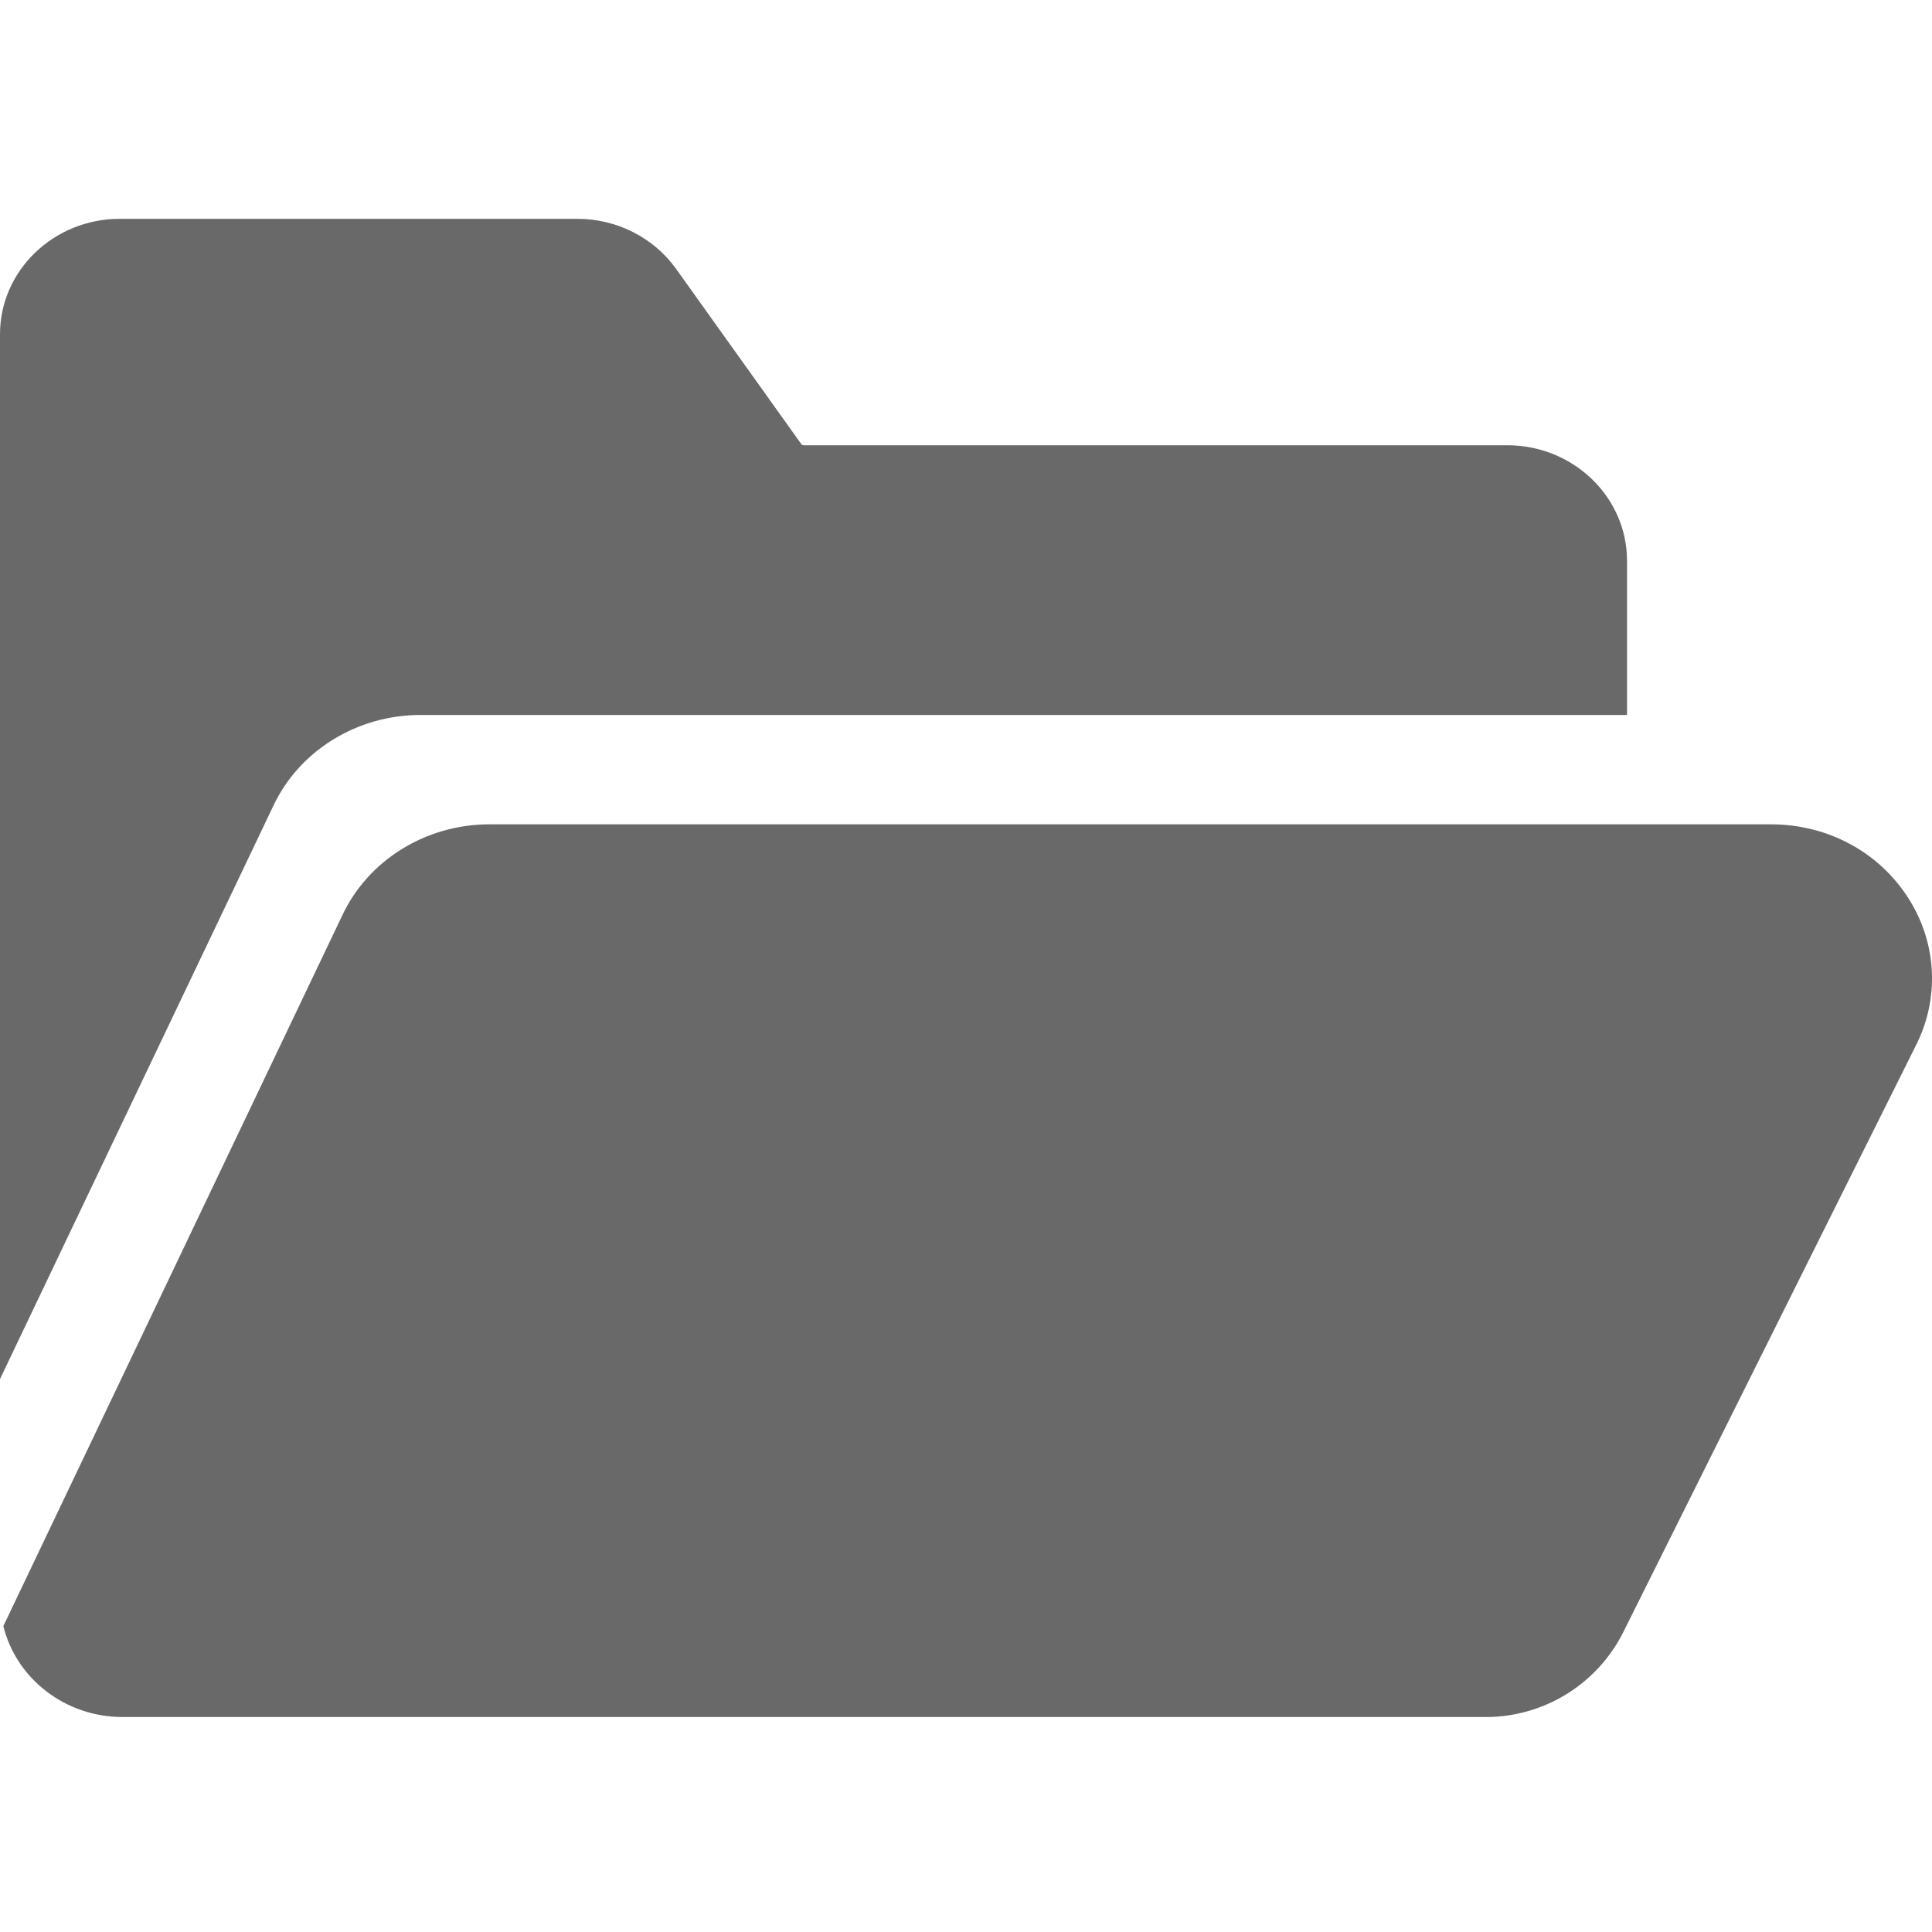 <svg width="15" height="15" viewBox="0 0 15 15" fill="none" xmlns="http://www.w3.org/2000/svg">
<g clip-path="url(#clip0_394_277)">
<path d="M14.825 6.987C14.597 6.619 14.195 6.4 13.748 6.4H3.8C3.307 6.4 2.858 6.678 2.657 7.108L0.026 12.625C0.125 13.029 0.502 13.331 0.952 13.331H11.536C11.988 13.331 12.402 13.075 12.604 12.67L14.878 8.111C15.058 7.751 15.038 7.33 14.825 6.987Z" fill="#696969"/>
<path d="M2.121 6.259C2.322 5.829 2.771 5.551 3.264 5.551H12.632V4.353C12.632 3.859 12.215 3.457 11.703 3.457H6.241C6.233 3.457 6.227 3.455 6.225 3.453L5.248 2.086C5.074 1.844 4.788 1.699 4.483 1.699H0.929C0.417 1.699 0 2.101 0 2.595V10.707L2.121 6.259Z" fill="#696969"/>
</g>
<defs>
<clipPath id="clip0_394_277">
<rect width="15" height="15" fill="white"/>
</clipPath>
</defs>
</svg>
